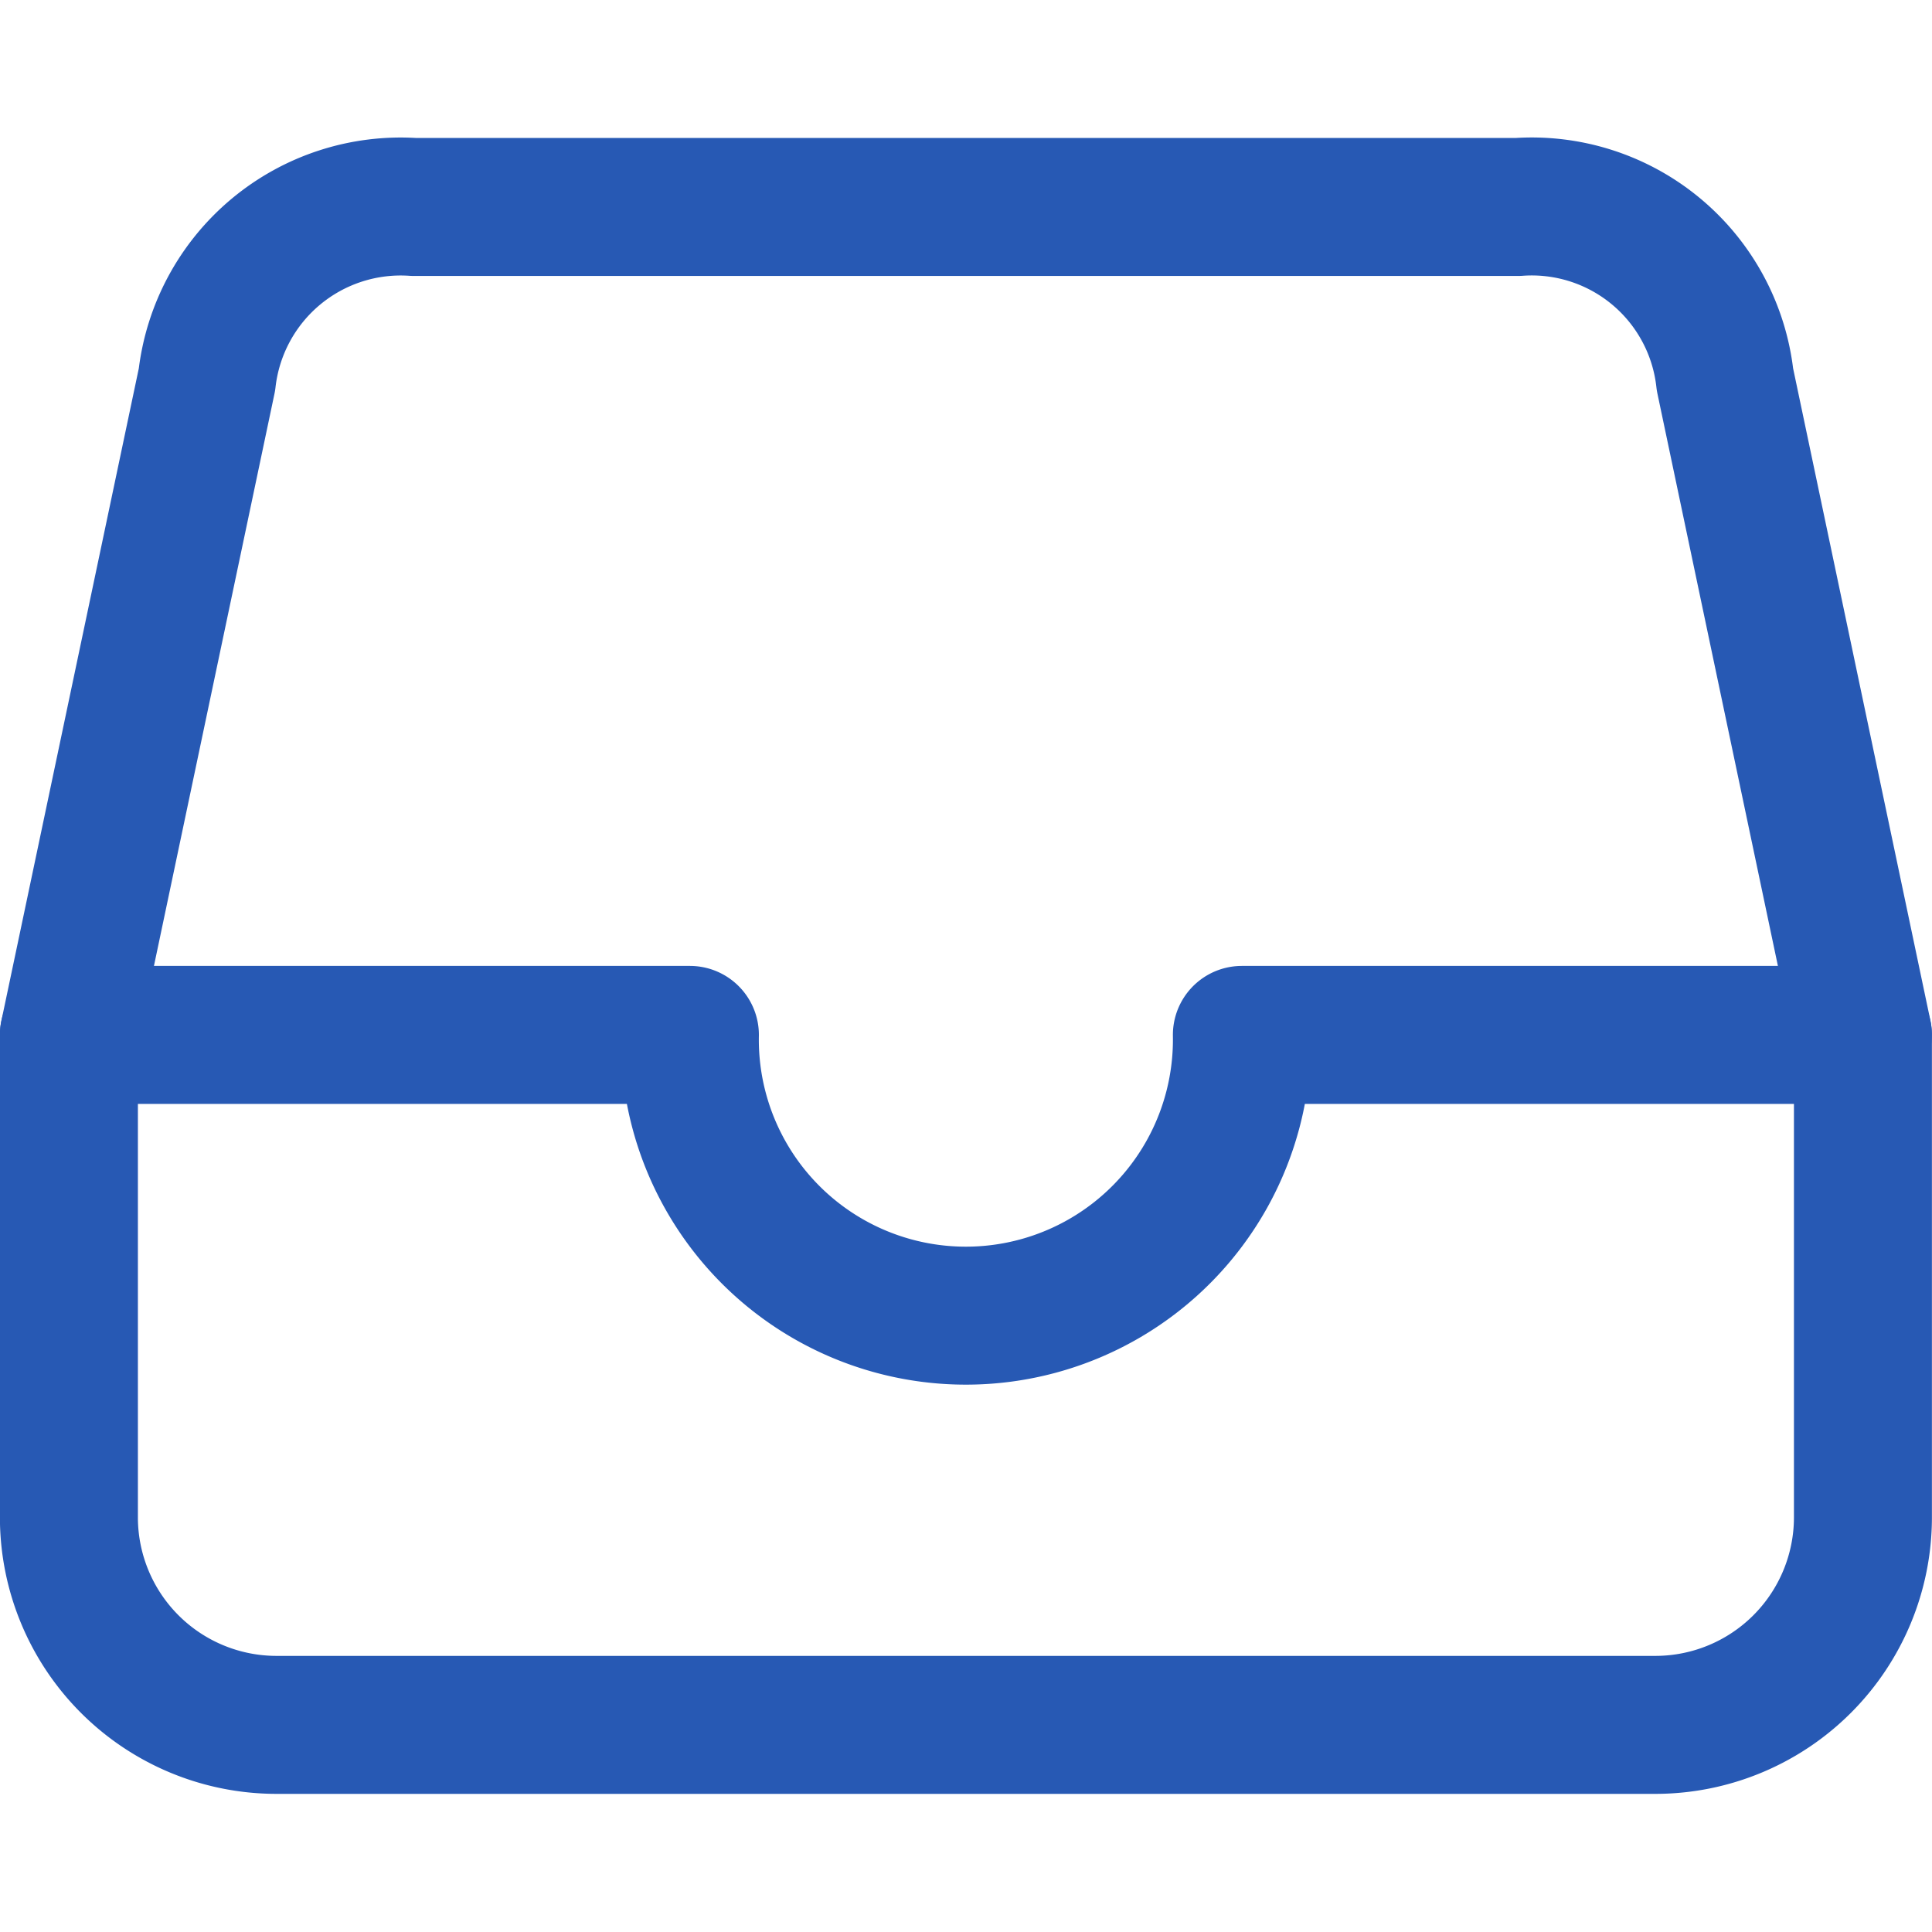 <svg xmlns="http://www.w3.org/2000/svg" xmlns:xlink="http://www.w3.org/1999/xlink" width="24" height="24" viewBox="0 0 24 24">
  <defs>
    <clipPath id="clip-path">
      <rect id="長方形_4827" data-name="長方形 4827" width="24" height="24" transform="translate(528 1687)" fill="#fff" stroke="#707070" stroke-width="1"/>
    </clipPath>
  </defs>
  <g id="マスクグループ_5767" data-name="マスクグループ 5767" transform="translate(-528 -1687)" clip-path="url(#clip-path)">
    <g id="file-tray-outline" transform="translate(526.285 1685.285)">
      <path id="パス_15158" data-name="パス 15158" d="M20.571,4.286H6.857A2.422,2.422,0,0,0,4.286,6.429L2.571,14.571v6a2.579,2.579,0,0,0,2.571,2.571H22.286a2.579,2.579,0,0,0,2.571-2.571v-6L23.143,6.429A2.414,2.414,0,0,0,20.571,4.286Z" fill="none" stroke="#2759b4" stroke-linejoin="round" stroke-width="1.714"/>
      <path id="パス_15159" data-name="パス 15159" d="M2.571,14.571h7.714m6.857,0h7.714m-14.571,0a3.429,3.429,0,1,0,6.857,0" fill="none" stroke="#2759b4" stroke-linecap="round" stroke-linejoin="round" stroke-width="1.714"/>
    </g>
  </g>
</svg>
